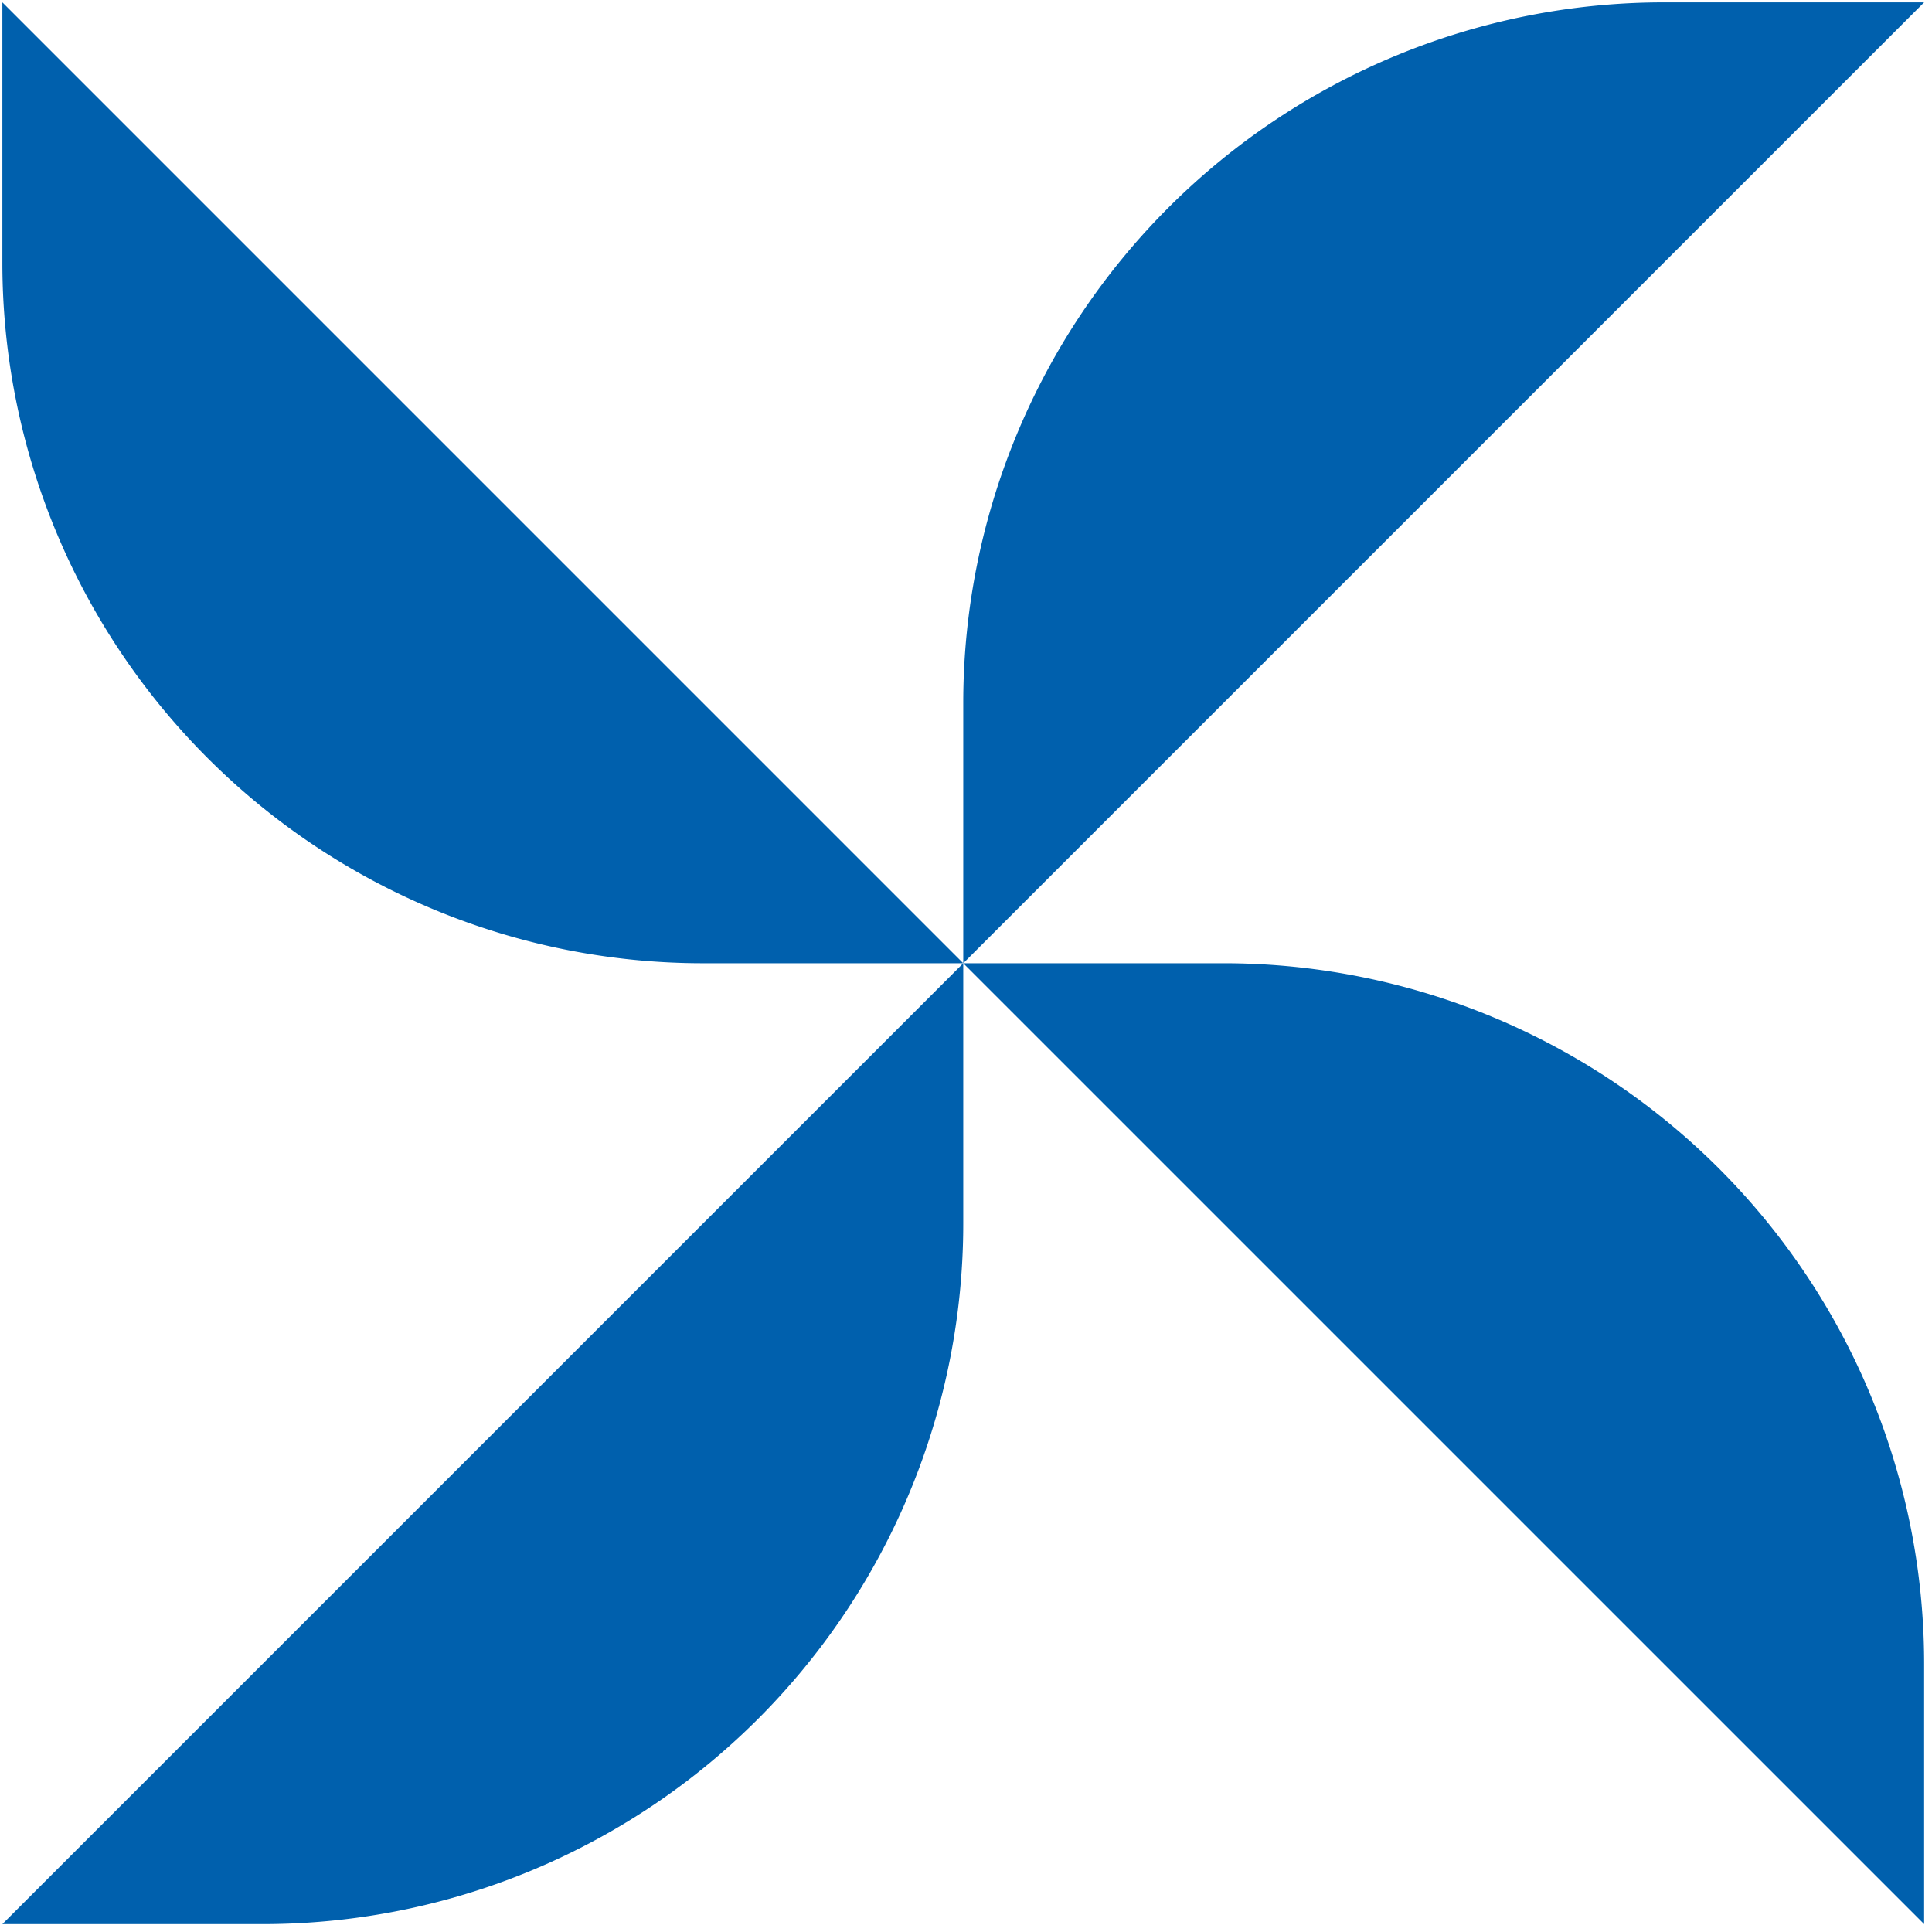 <svg xmlns="http://www.w3.org/2000/svg" xmlns:xlink="http://www.w3.org/1999/xlink" width="351" height="351" viewBox="0 0 351 351"><defs><clipPath id="clip-path"><rect id="Rectangle_627" data-name="Rectangle 627" width="351" height="351" transform="translate(0.391 0.391)" fill="#0060ad"></rect></clipPath></defs><g id="Group_21995" data-name="Group 21995" transform="translate(0.109 0.109)"><g id="Group_21872" data-name="Group 21872" transform="translate(-0.5 -0.5)" clip-path="url(#clip-path)"><path id="Path_151" data-name="Path 151" d="M47.28,462.571H0L174.571,288v47.28A127.291,127.291,0,0,1,47.28,462.571" transform="translate(0.821 -112.609)" fill="#0060ad"></path><path id="Path_152" data-name="Path 152" d="M174.571,174.571h-47.28A127.291,127.291,0,0,1,0,47.28V0Z" transform="translate(0.821 0.821)" fill="#0060ad"></path><path id="Path_153" data-name="Path 153" d="M462.571,415.291v47.28L288,288h47.28A127.291,127.291,0,0,1,462.571,415.291" transform="translate(-112.608 -112.609)" fill="#0060ad"></path><path id="Path_154" data-name="Path 154" d="M415.291,0h47.28L288,174.571v-47.28A127.291,127.291,0,0,1,415.291,0" transform="translate(-112.608 0.821)" fill="#0060ad"></path></g></g></svg>